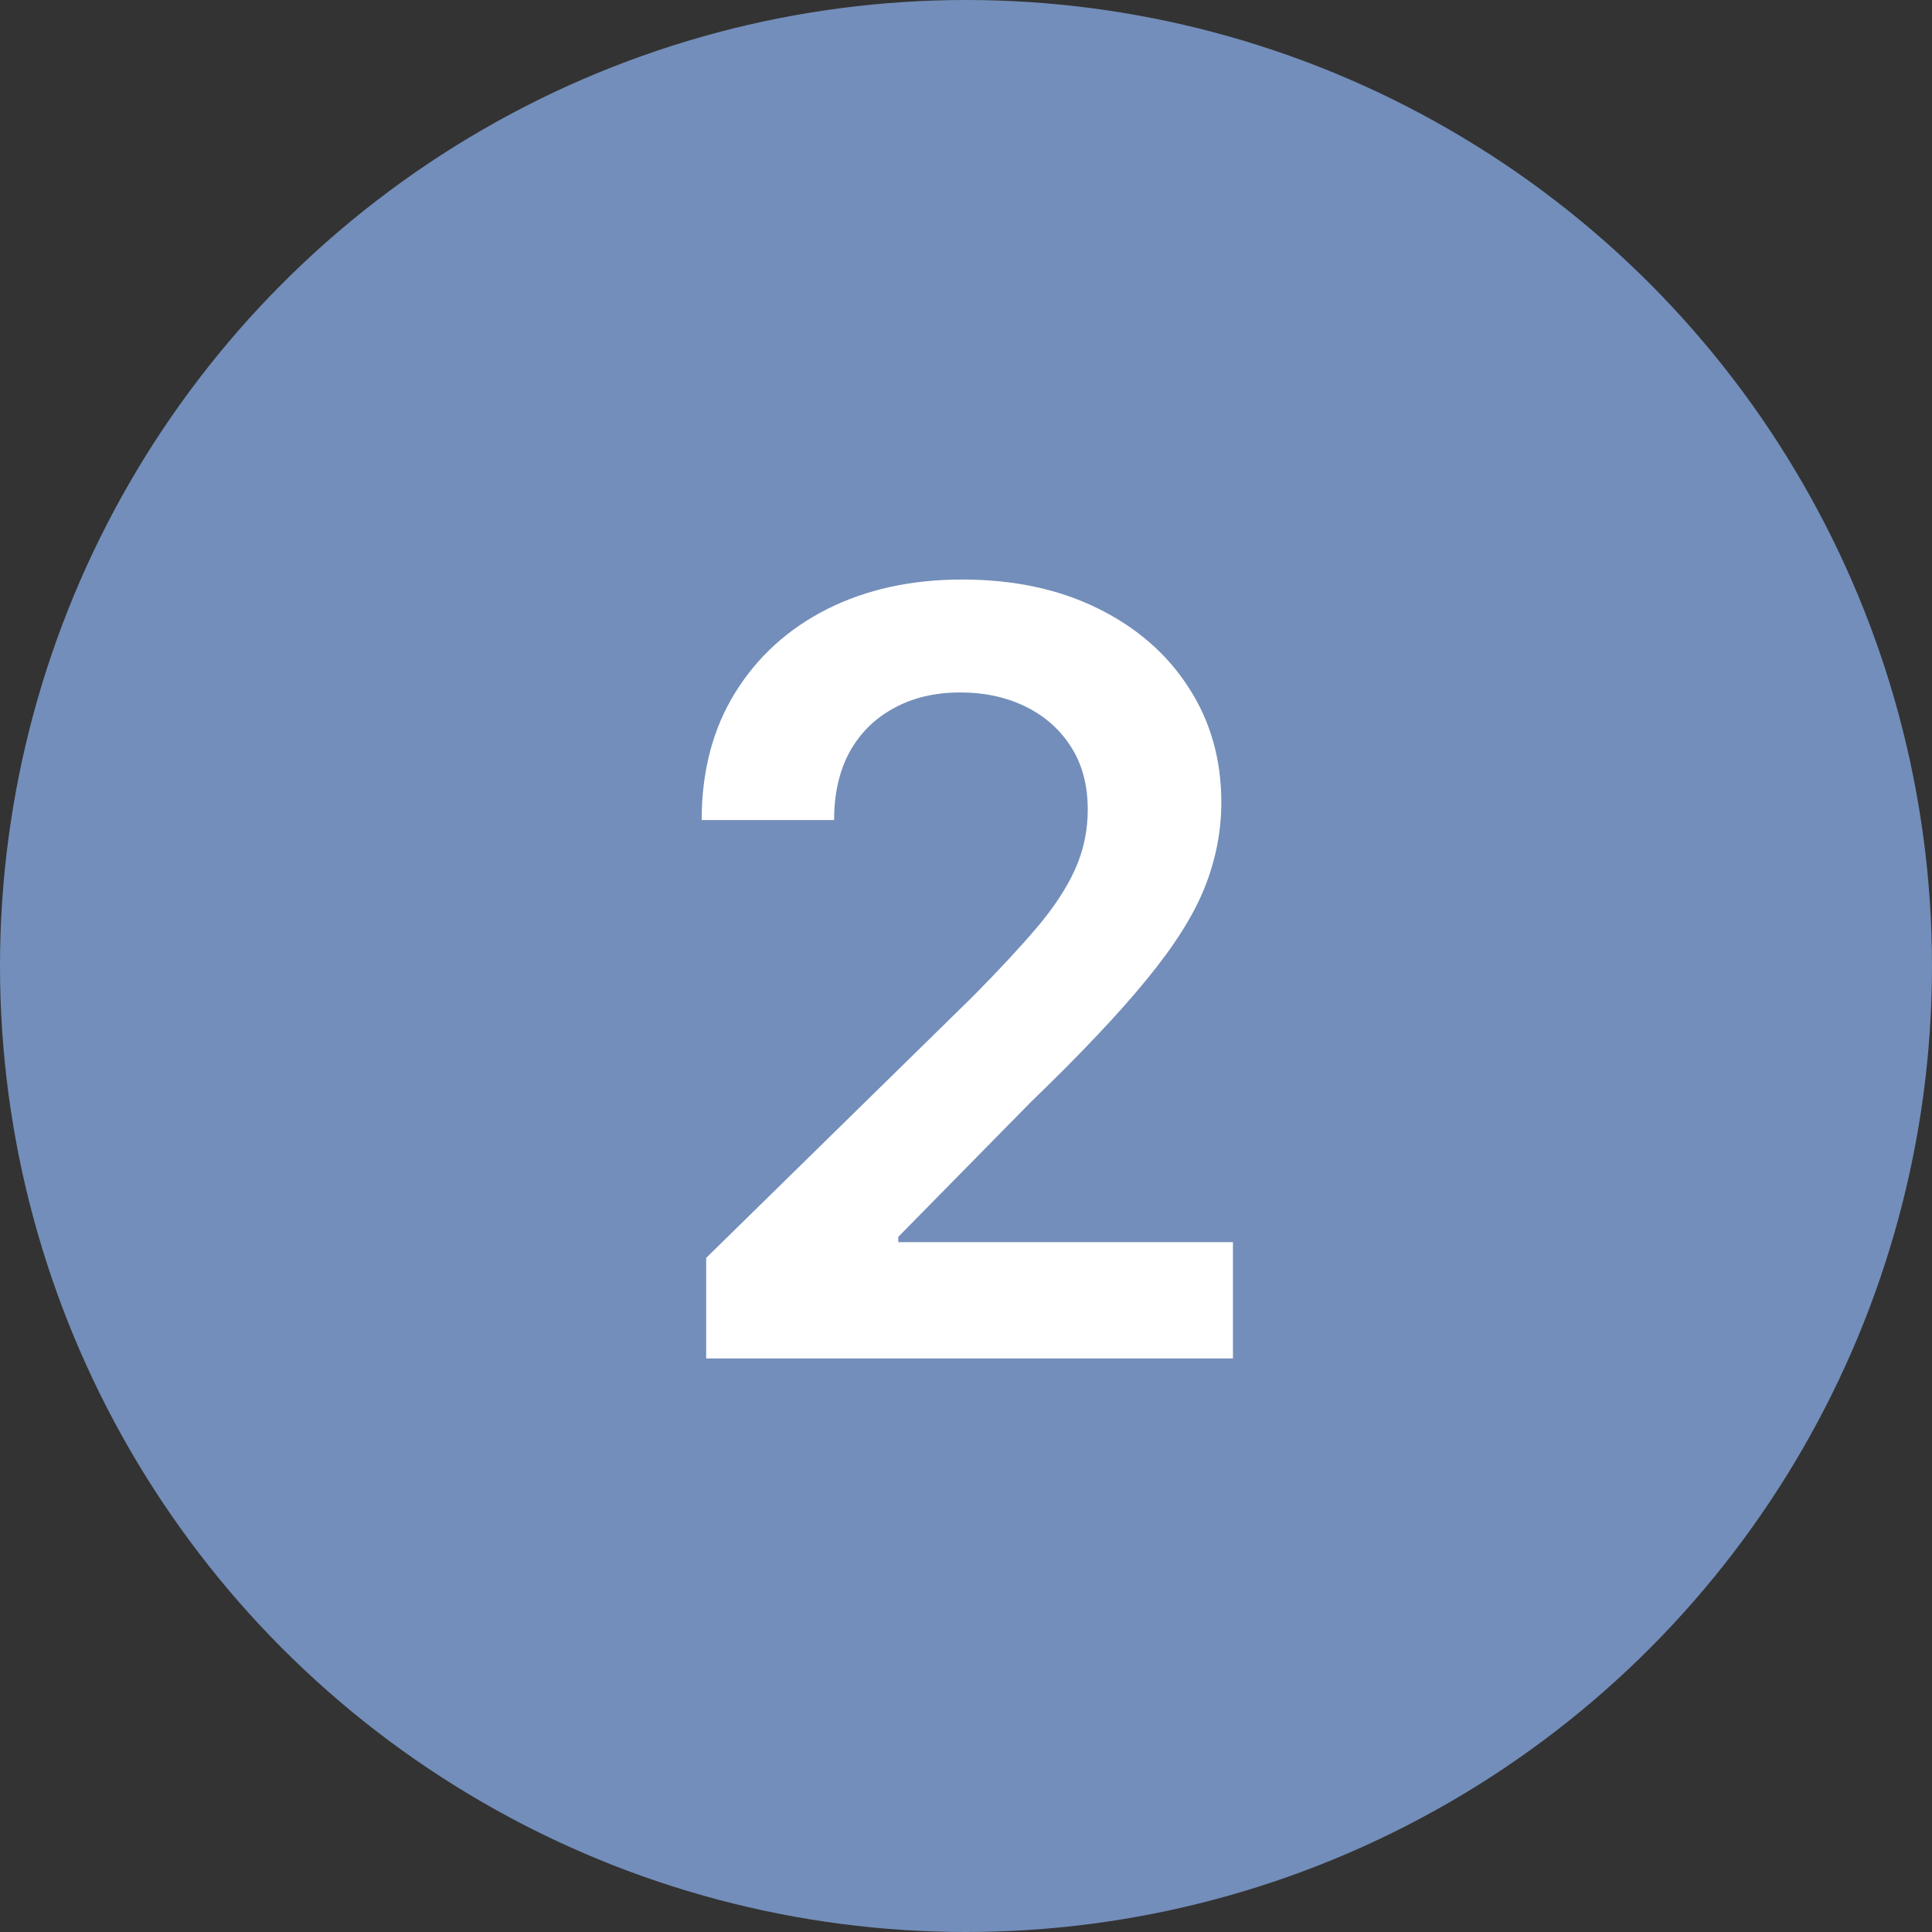 <?xml version="1.0" encoding="UTF-8"?> <svg xmlns="http://www.w3.org/2000/svg" width="128" height="128" viewBox="0 0 128 128" fill="none"><rect x="0" y="0" width="128" height="128" fill="#333333" stroke="none"/> <circle cx="64" cy="64" r="64" fill="#738EBA"></circle> <path d="M46.786 90V83.338L64.46 66.012C66.15 64.305 67.559 62.789 68.686 61.463C69.813 60.137 70.658 58.853 71.221 57.61C71.785 56.367 72.066 55.041 72.066 53.633C72.066 52.025 71.702 50.65 70.973 49.506C70.243 48.346 69.241 47.452 67.965 46.822C66.689 46.192 65.239 45.877 63.615 45.877C61.941 45.877 60.474 46.225 59.215 46.921C57.955 47.601 56.978 48.57 56.282 49.83C55.602 51.089 55.262 52.589 55.262 54.329H46.488C46.488 51.097 47.225 48.288 48.7 45.902C50.175 43.516 52.205 41.668 54.79 40.359C57.392 39.05 60.375 38.395 63.739 38.395C67.153 38.395 70.152 39.033 72.738 40.309C75.323 41.585 77.328 43.333 78.753 45.554C80.195 47.775 80.916 50.31 80.916 53.16C80.916 55.066 80.551 56.939 79.822 58.778C79.093 60.618 77.809 62.656 75.969 64.894C74.146 67.131 71.586 69.84 68.288 73.022L59.513 81.946V82.294H81.686V90H46.786Z" fill="white"></path> </svg> 